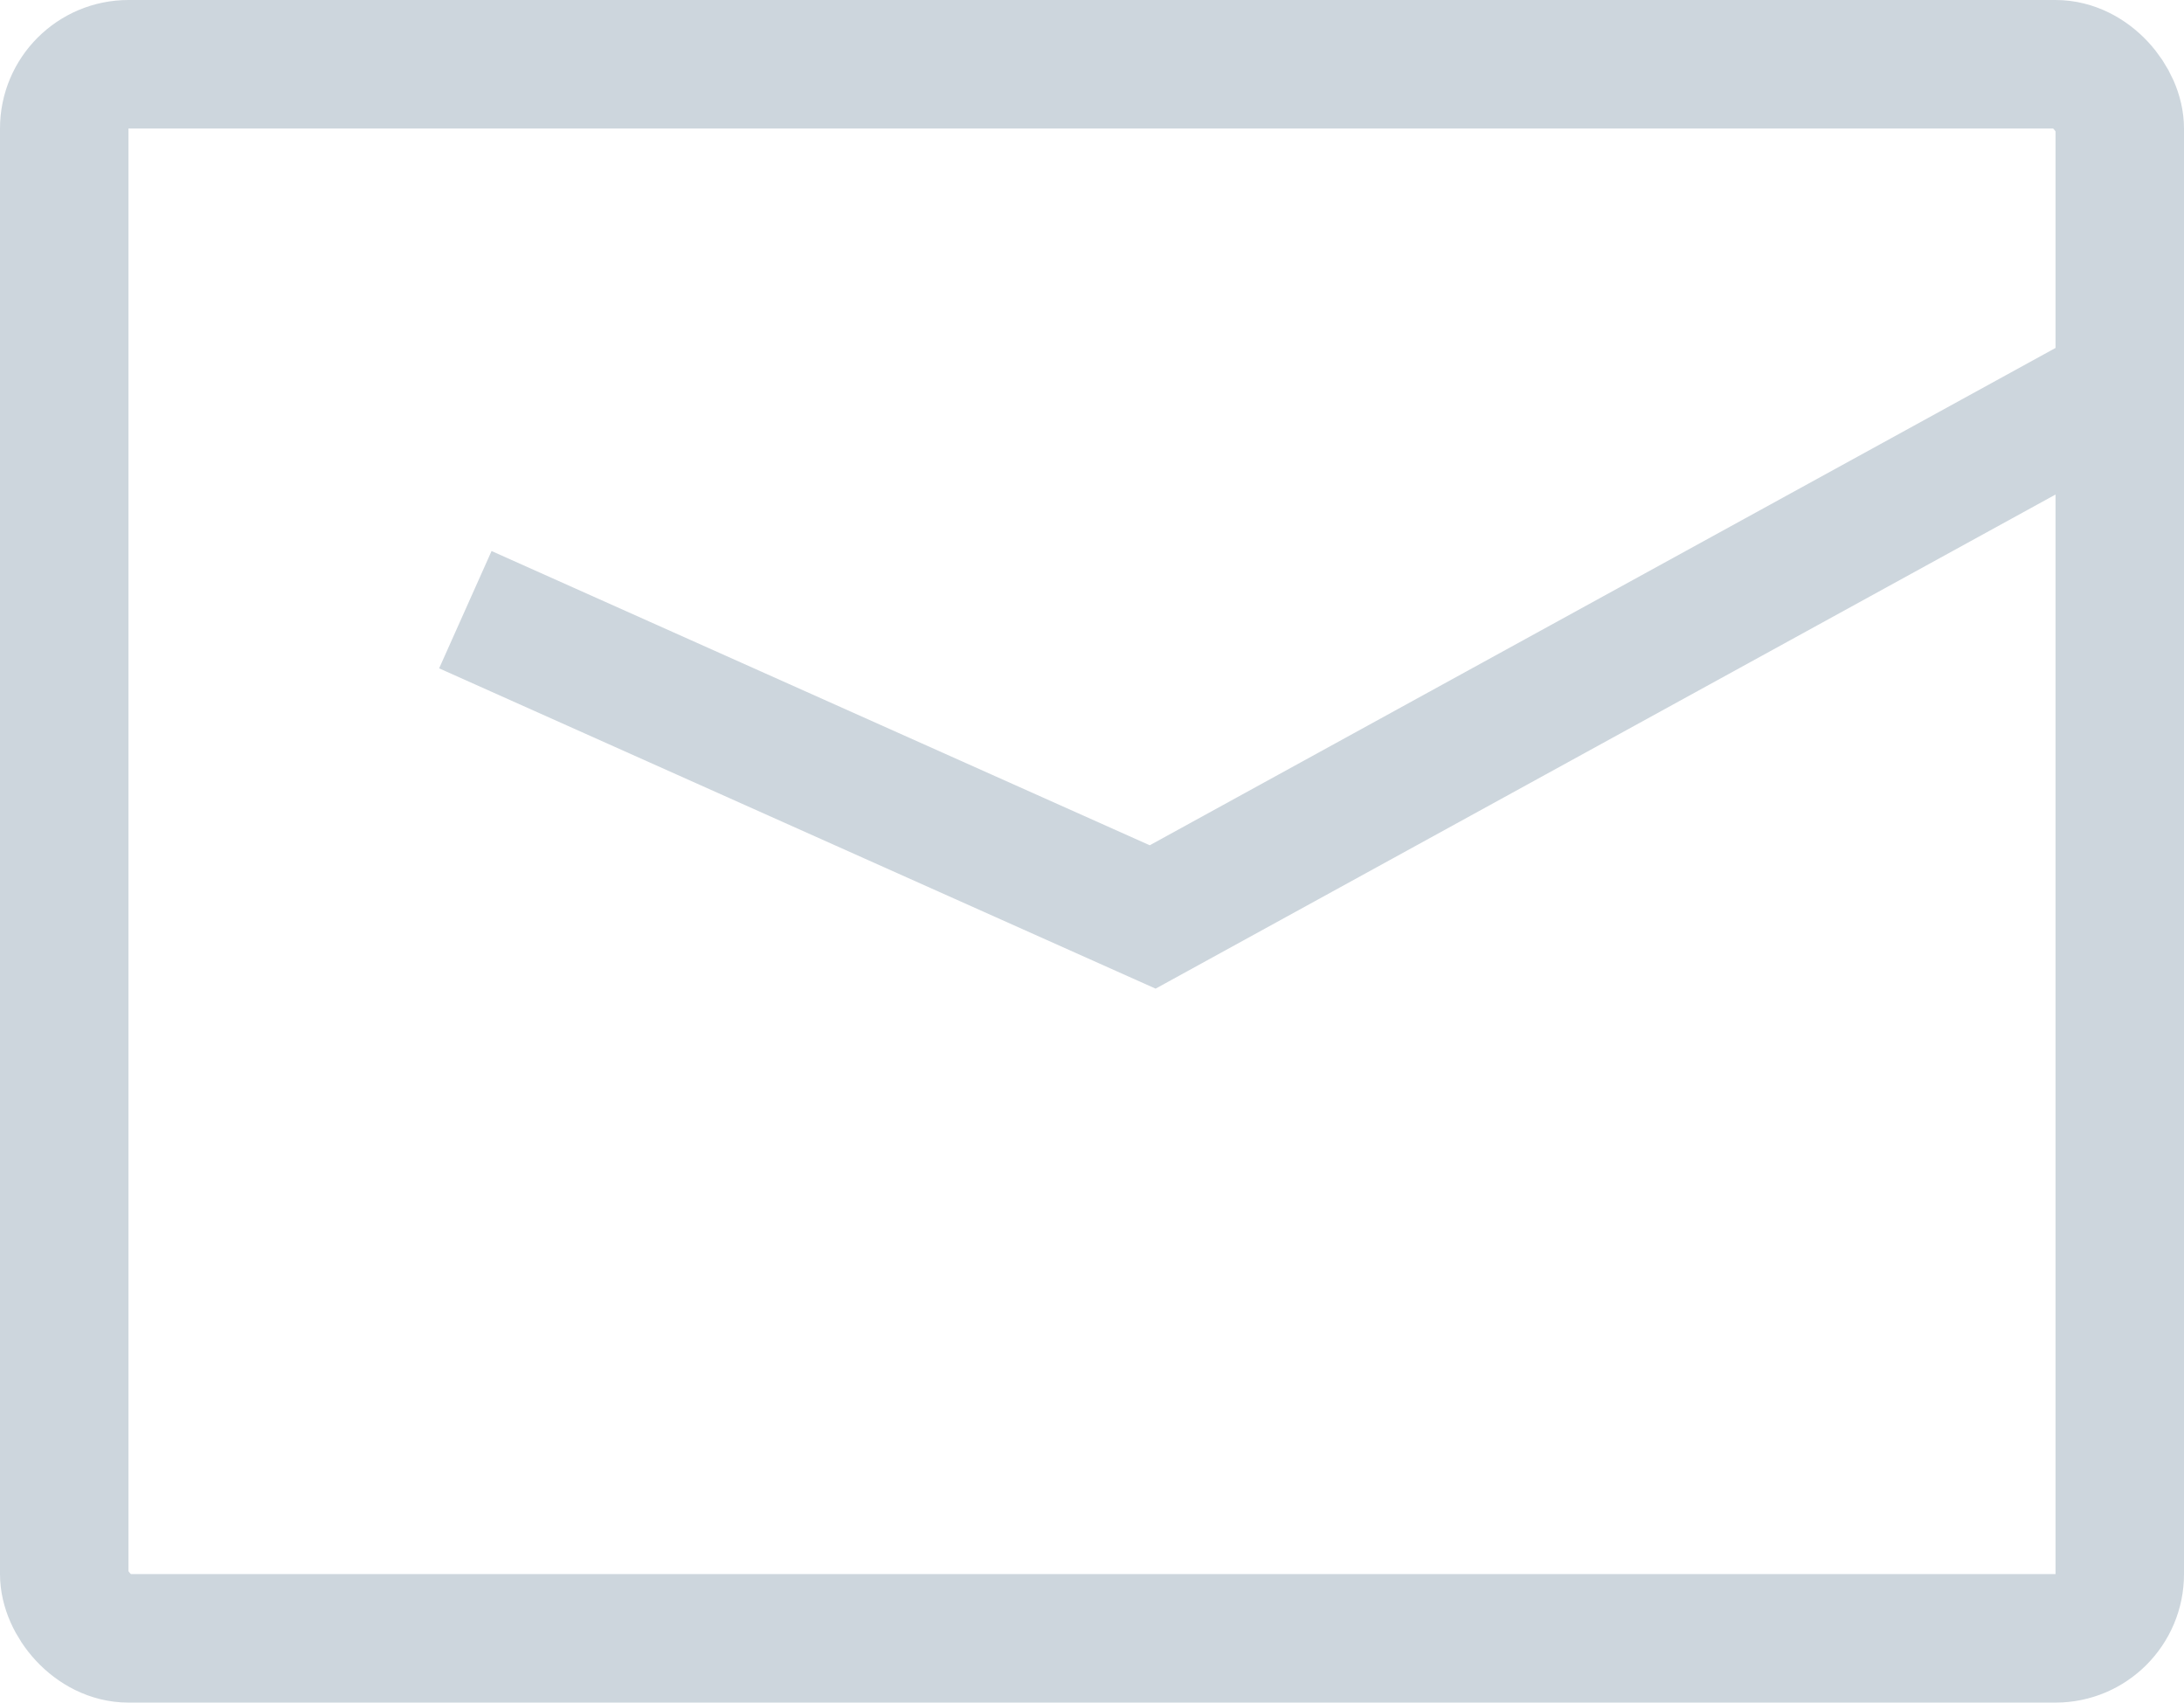 <svg xmlns="http://www.w3.org/2000/svg" width="68" height="53" viewBox="0 0 68 53">
  <g id="グループ_1614" data-name="グループ 1614" transform="translate(-0.274 -0.073)">
    <g id="長方形_1289" data-name="長方形 1289" transform="translate(0.274 0.073)" fill="none" stroke="#cdd6dd" stroke-linecap="round" stroke-width="4">
      <rect width="68" height="53" rx="4" stroke="none"/>
      <rect x="2" y="2" width="64" height="49" rx="2" fill="none"/>
    </g>
    <path id="パス_907" data-name="パス 907" d="M-580.332,986.534l21.4,9.565,30.477-16.73" transform="translate(595.095 -967.482)" fill="none" stroke="#cdd6dd" stroke-width="4"/>
  </g>
</svg>
